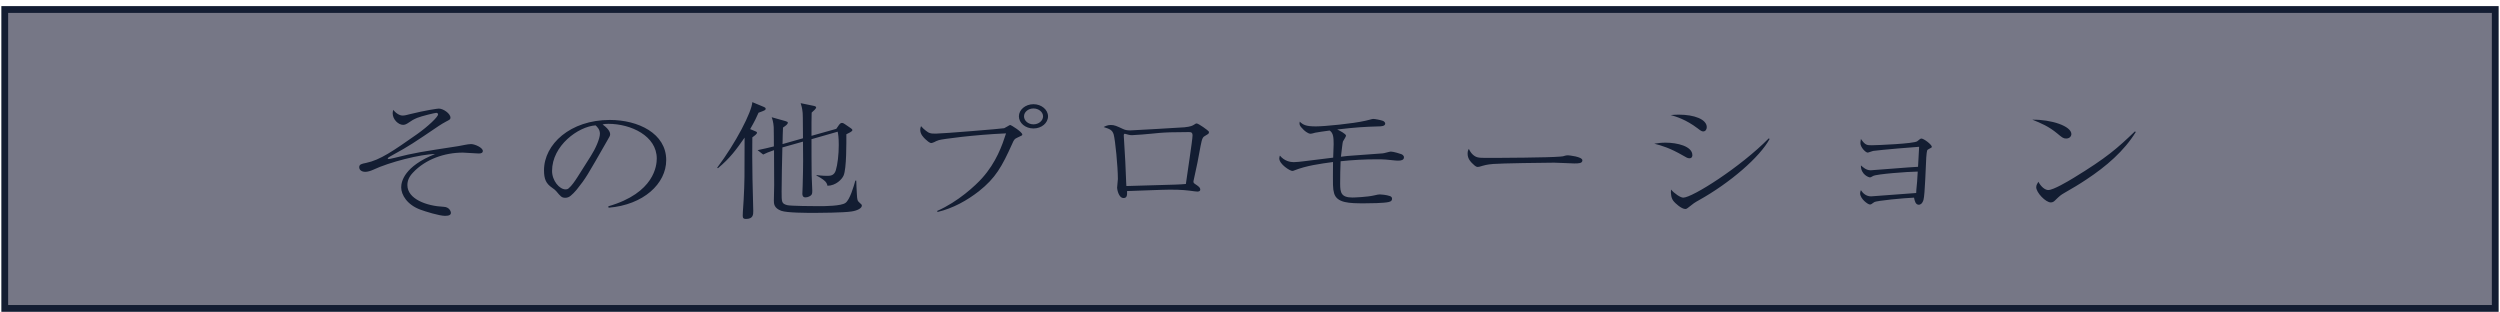 <svg width="368" height="46" viewBox="0 0 368 46" fill="none" xmlns="http://www.w3.org/2000/svg">
<rect x="0.7" y="1.399" width="366.6" height="44" fill="#767786"/>
<rect x="0.7" y="1.399" width="366.6" height="44" stroke="#131D32"/>
<path d="M57.893 16.174C58.349 16.763 58.896 17.01 59.261 17.01C59.558 17.01 59.854 16.934 60.356 16.801C62.636 16.231 64.414 15.984 64.596 15.984C65.258 15.984 66.306 16.725 66.306 17.314C66.306 17.561 66.238 17.599 65.645 17.903C65.212 18.131 64.984 18.283 64.596 18.53C60.948 21 60.196 21.513 57.825 22.805C57.642 22.9 57.072 23.223 57.072 23.299C57.072 23.375 57.141 23.413 57.209 23.413C57.3 23.413 57.734 23.318 58.053 23.242C61.108 22.463 62.02 22.349 67.446 21.513C67.971 21.437 68.814 21.209 69.339 21.209C69.909 21.209 71.072 21.741 71.072 22.216C71.072 22.501 70.821 22.596 70.479 22.596C70.114 22.596 68.472 22.463 68.13 22.463C65.44 22.463 62.636 23.432 60.789 25.408C60.196 26.035 59.968 26.605 59.968 27.251C59.968 29.284 62.772 30.329 65.326 30.443C66.192 30.481 66.375 31.184 66.375 31.317C66.375 31.621 66.124 31.773 65.508 31.773C64.665 31.773 62.59 31.127 61.883 30.861C59.922 30.139 59.056 28.676 59.056 27.574C59.056 26.7 59.535 24.477 64.049 22.672C61.906 22.691 57.3 23.869 54.929 24.99C54.564 25.161 54.086 25.294 53.789 25.294C53.242 25.294 52.877 25.028 52.877 24.61C52.877 24.192 53.219 24.116 53.88 23.983C55.978 23.546 57.848 22.235 61.427 19.727C62.978 18.625 64.482 17.219 64.482 16.839C64.482 16.649 64.3 16.611 64.209 16.611C64.049 16.611 62.043 17.086 61.404 17.352C60.857 17.58 60.561 17.77 60.15 18.055C59.808 18.283 59.603 18.378 59.33 18.378C58.668 18.378 57.802 17.618 57.802 16.668C57.802 16.459 57.848 16.307 57.893 16.174ZM89.585 30.576L89.54 30.367C96.357 28.41 96.676 24.325 96.676 23.337C96.676 20.012 92.891 18.226 89.54 18.226C89.061 18.226 88.924 18.264 88.696 18.321C89.813 19.1 89.813 19.67 89.813 19.765C89.813 19.993 89.745 20.069 89.266 20.905C86.484 25.769 86.234 26.244 84.934 27.859C84.82 27.992 84.09 28.885 83.634 29.037C83.498 29.094 83.338 29.113 83.201 29.113C82.677 29.113 82.517 28.904 81.879 28.144C81.719 27.954 81.582 27.859 81.263 27.631C80.374 27.023 80.078 26.358 80.078 25.066C80.078 21.247 83.931 17.656 89.768 17.656C93.94 17.656 98.067 19.632 98.067 23.565C98.067 27.042 94.715 30.158 89.585 30.576ZM85.002 26.073L86.963 22.976C87.647 21.912 88.308 20.43 88.308 19.67C88.308 19.024 87.852 18.625 87.67 18.454C85.116 18.625 81.263 21.437 81.263 25.161C81.263 26.605 82.358 27.878 83.247 27.878C83.384 27.878 83.543 27.859 83.68 27.745C84.182 27.327 84.592 26.7 85.002 26.073ZM126.863 30.272C126.863 30.633 126.248 30.994 125.358 31.127C124.218 31.317 120.365 31.336 119.955 31.336C118.792 31.336 115.851 31.336 115.007 31.032C113.913 30.633 113.913 29.968 113.913 29.512C113.913 29.303 113.958 27.612 113.958 27.251C113.958 25.921 113.936 23.812 113.936 22.102C113.069 22.406 112.841 22.501 112.34 22.748L111.519 22.102C112.317 21.95 113.115 21.741 113.913 21.551C113.913 21.095 113.913 19.119 113.89 18.701C113.844 17.979 113.685 17.504 113.594 17.257L115.623 17.827C115.874 17.903 115.965 17.96 115.965 18.036C115.965 18.302 115.691 18.473 115.258 18.777C115.235 18.91 115.19 20.867 115.19 21.209L118.199 20.354C118.176 19.765 118.199 17.162 118.154 16.63C118.085 15.87 117.948 15.49 117.857 15.186L119.795 15.585C119.978 15.623 120.137 15.699 120.137 15.813C120.137 16.003 119.75 16.326 119.476 16.573C119.476 16.725 119.453 17.105 119.453 17.979V19.993L123.101 18.967L123.534 18.34C123.603 18.245 123.762 18.093 123.922 18.093C124.104 18.093 124.241 18.188 124.378 18.283L125.267 18.891C125.358 18.967 125.472 19.043 125.472 19.157C125.472 19.347 124.971 19.575 124.583 19.765C124.583 20.848 124.629 24.838 124.173 25.845C123.945 26.377 123.056 27.327 121.802 27.346C121.756 27.08 121.642 26.776 121.186 26.453C120.662 26.073 120.365 25.94 120.183 25.845L120.206 25.769C121.004 25.883 121.619 25.883 121.733 25.883C122.189 25.883 122.782 25.883 123.033 25.066C123.284 24.249 123.466 22.767 123.466 21.361C123.466 20.202 123.375 19.689 123.306 19.385L119.453 20.487C119.453 22.178 119.453 24.116 119.476 25.807C119.476 26.168 119.567 27.745 119.567 28.068C119.567 28.448 119.522 28.581 119.43 28.695C119.316 28.847 118.929 29.056 118.564 29.056C118.108 29.056 118.108 28.638 118.108 28.505C118.108 28.163 118.154 27.612 118.154 27.289C118.245 24.363 118.222 22.653 118.199 20.848L115.167 21.703C115.121 23.546 115.053 26.624 115.053 28.201C115.053 29.778 115.053 29.968 115.874 30.196C116.33 30.329 119.909 30.348 120.57 30.348C121.46 30.348 123.808 30.329 124.446 29.873C125.108 29.417 125.678 27.403 125.906 26.586H126.042C126.065 27.194 126.088 27.992 126.134 28.619C126.179 29.398 126.202 29.569 126.544 29.854C126.818 30.101 126.863 30.12 126.863 30.272ZM112.704 16.003C112.704 16.212 112.59 16.25 111.656 16.592C111.428 17.124 111.108 17.827 110.424 19.005L111.2 19.328C111.336 19.385 111.428 19.423 111.428 19.537C111.428 19.727 111.04 20.012 110.744 20.221C110.721 22.026 110.721 23.869 110.766 26.339C110.789 27.08 110.88 30.576 110.88 31.051C110.88 31.564 110.88 32.229 109.809 32.229C109.535 32.229 109.33 32.172 109.33 31.792C109.33 31.108 109.444 30.044 109.467 29.379C109.604 26.719 109.604 26.149 109.604 20.259C108.372 22.026 107.46 23.28 105.682 24.762L105.568 24.686C108.327 21.019 110.652 16.497 110.744 15.034L112.476 15.756C112.636 15.832 112.704 15.889 112.704 16.003ZM154.269 17.124C154.269 18.112 153.311 18.91 152.126 18.91C150.94 18.91 149.982 18.112 149.982 17.124C149.982 16.155 150.94 15.338 152.126 15.338C153.311 15.338 154.269 16.155 154.269 17.124ZM153.539 17.124C153.539 16.497 152.901 15.965 152.126 15.965C151.35 15.965 150.735 16.497 150.735 17.124C150.735 17.77 151.35 18.302 152.126 18.302C152.901 18.302 153.539 17.77 153.539 17.124ZM138.012 31.203L137.944 31.051C141.022 29.702 143.598 27.308 144.579 26.206C146.654 23.888 147.52 21.399 148.09 19.632C143.256 19.841 138.628 20.487 138.218 20.62C137.853 20.753 137.739 20.791 137.511 20.924C137.237 21.038 137.146 21.057 137.078 21.057C136.827 21.057 136.416 20.677 136.211 20.487C135.938 20.221 135.459 19.765 135.459 19.1C135.459 18.929 135.482 18.815 135.573 18.568C136.006 19.081 136.599 19.48 136.736 19.537C137.1 19.67 137.237 19.67 137.762 19.67C138.696 19.67 147.52 18.948 147.816 18.872C147.976 18.815 148.614 18.397 148.683 18.397C148.865 18.397 150.484 19.442 150.484 19.803C150.484 19.936 150.416 19.955 149.754 20.259C149.321 20.449 149.253 20.582 149.002 21.152C147.474 24.553 146.54 26.206 144.1 28.144C142.344 29.512 140.315 30.652 138.012 31.203ZM162.454 18.701C162.705 18.568 163.047 18.397 163.503 18.397C164.05 18.397 164.369 18.549 165.304 18.986C165.646 19.157 165.988 19.195 166.398 19.195C166.604 19.195 173.626 18.796 174.333 18.739C175.313 18.644 175.564 18.473 175.724 18.378C176.02 18.188 176.043 18.169 176.134 18.169C176.43 18.169 177.821 19.195 177.912 19.328C177.935 19.366 177.958 19.423 177.958 19.48C177.958 19.67 177.844 19.727 177.456 19.955C177.069 20.164 176.955 20.278 176.727 21.475C176.316 23.774 176.248 24.059 175.701 26.567C175.678 26.605 175.678 26.681 175.678 26.757C175.678 26.928 175.746 26.985 176.134 27.232C176.453 27.46 176.681 27.631 176.681 27.897C176.681 28.201 176.316 28.201 176.248 28.201C176.202 28.201 176.043 28.182 175.838 28.163C174.743 28.011 173.991 27.916 172.19 27.916C171.186 27.916 166.786 28.106 165.897 28.125C165.92 28.638 165.942 29.151 165.395 29.151C164.62 29.151 164.438 27.764 164.438 27.65C164.438 27.441 164.552 26.548 164.552 26.358C164.552 24.496 164.164 20.639 163.936 19.803C163.731 19.119 163.343 18.986 162.454 18.701ZM165.646 23.831L165.783 27.08C165.783 27.099 165.806 27.346 165.806 27.384C166.832 27.346 171.848 27.213 172.988 27.175C173.672 27.156 174.128 27.118 174.561 27.08C174.698 25.959 175.541 20.62 175.541 19.936C175.541 19.499 175.336 19.442 175.017 19.442H174.903C170.457 19.442 170.297 19.651 168.086 19.803C167.949 19.803 166.649 19.898 166.626 19.898C166.444 19.898 166.307 19.879 166.148 19.841C165.965 19.784 165.578 19.689 165.578 19.689C165.418 19.689 165.418 19.86 165.418 19.936L165.646 23.831ZM198.341 22.957L203.517 22.577C203.722 22.577 204.543 22.311 204.725 22.311C205.113 22.311 206.139 22.634 206.276 22.691C206.367 22.729 206.663 22.862 206.663 23.166C206.663 23.565 206.207 23.641 205.911 23.641C205.842 23.641 205.637 23.66 205.364 23.622C204.041 23.489 203.859 23.451 202.628 23.451C200.849 23.451 199.094 23.546 197.338 23.736C197.292 25.256 197.27 25.408 197.27 27.042C197.27 28.372 197.429 29.075 199.094 29.075C199.367 29.075 201.26 28.999 202.24 28.771C202.833 28.638 202.901 28.619 203.129 28.619C203.266 28.619 204.087 28.676 204.611 28.866C204.816 28.942 204.908 29.075 204.908 29.246C204.908 29.436 204.862 29.645 204.406 29.74C203.654 29.911 201.624 29.93 200.781 29.93C198.638 29.93 196.791 29.892 196.38 28.448C196.175 27.688 196.198 27.403 196.221 23.85C194.374 24.097 192.276 24.382 190.521 25.085C190.452 25.123 190.338 25.161 190.224 25.161C189.882 25.161 188.309 24.173 188.309 23.318C188.309 23.166 188.378 22.957 188.4 22.9C189.039 23.698 189.928 23.869 190.43 23.869C190.794 23.869 191.501 23.793 191.934 23.736C192.618 23.641 195.628 23.28 196.244 23.204C196.266 22.976 196.312 21.323 196.312 21.228C196.312 20.259 196.266 19.556 195.719 19.214C195.126 19.29 193.827 19.48 193.576 19.537C193.485 19.575 193.029 19.689 192.938 19.689C192.482 19.689 191.934 19.157 191.866 19.081C191.25 18.492 191.25 18.283 191.319 17.903C191.82 18.378 192.231 18.606 193.69 18.606C194.921 18.606 199.139 18.207 201.009 17.77C201.191 17.751 201.966 17.504 202.126 17.504C202.4 17.504 203.198 17.656 203.562 17.789C203.722 17.846 203.904 18.017 203.904 18.188C203.904 18.587 203.266 18.606 202.924 18.606C200.895 18.663 199.55 18.739 196.836 19.062C197.178 19.214 198.136 19.708 198.136 19.974C198.136 20.126 197.726 20.715 197.68 20.829C197.634 21 197.634 21.057 197.566 21.551C197.475 22.235 197.475 22.311 197.384 23.071C197.52 23.052 198.296 22.957 198.341 22.957ZM216.216 21.912C216.513 22.596 217.014 23.052 217.539 23.166C217.858 23.242 218.086 23.242 220.092 23.242C220.503 23.242 228.05 23.204 229.646 23.052C230.079 23.014 230.102 23.014 230.375 22.919C230.512 22.881 230.649 22.862 230.808 22.862C230.922 22.862 232.929 23.052 232.929 23.603C232.929 24.059 232.336 24.059 231.72 24.059C231.378 24.059 229.235 23.945 228.756 23.945C227.388 23.945 220.936 24.04 219.819 24.135C219.545 24.154 218.884 24.211 218.246 24.401C217.812 24.534 217.698 24.572 217.539 24.572C217.379 24.572 217.242 24.572 216.695 24.021C216.536 23.869 216.034 23.375 216.034 22.653C216.034 22.387 216.057 22.159 216.216 21.912ZM245.925 16.934C246.404 16.896 246.7 16.877 247.133 16.877C249.39 16.877 251.237 17.561 251.237 18.72C251.237 19.062 251.032 19.347 250.713 19.347C250.508 19.347 250.325 19.233 249.915 18.91C248.136 17.561 246.654 17.143 245.925 16.934ZM243.508 21.152C244.078 21.057 244.534 21 245.195 21C246.86 21 249.117 21.513 249.117 22.843C249.117 22.9 249.117 23.299 248.684 23.299C248.41 23.299 248.205 23.166 247.749 22.9C245.834 21.798 244.694 21.456 243.508 21.152ZM260.357 20.373L260.494 20.449C259.058 23.109 254.68 26.909 250.074 29.474C249.459 29.816 249.254 29.949 248.433 30.614C248.296 30.728 248.182 30.766 248.091 30.766C247.475 30.766 246.54 29.835 246.449 29.721C245.97 29.246 245.925 28.505 245.97 27.897C246.472 28.486 247.361 29.094 247.772 29.094C249.117 29.094 256.208 24.591 260.357 20.373ZM282.291 25.256C280.763 25.275 276.249 25.617 275.724 25.902C275.405 26.092 275.36 26.111 275.223 26.111C275.132 26.111 273.9 25.731 273.923 24.344C274.265 24.648 274.721 25.066 275.36 25.066C275.724 25.066 281.219 24.591 282.336 24.553C282.428 23.109 282.428 22.957 282.496 21.608C281.972 21.627 276.978 22.045 275.724 22.216C275.588 22.235 275.04 22.463 274.926 22.463C274.607 22.463 273.855 21.665 273.855 21.095C273.855 20.981 273.855 20.924 273.923 20.449C274.562 21.38 274.812 21.38 275.542 21.38C276.294 21.38 281.789 21.152 282.222 20.791C282.542 20.525 282.701 20.392 282.815 20.392C283.203 20.392 284.366 21.304 284.366 21.608C284.366 21.703 284.32 21.741 283.864 21.969C283.659 22.083 283.636 22.102 283.545 23.185C283.476 24.173 283.362 28.657 283.134 29.436C282.952 30.006 282.656 30.139 282.45 30.139C281.949 30.139 281.835 29.531 281.744 29.094C280.284 29.151 276.203 29.531 275.884 29.759C275.451 30.063 275.428 30.101 275.246 30.101C274.949 30.101 273.809 29.265 273.809 28.448C273.809 28.296 273.855 28.201 273.923 27.992C274.242 28.486 274.721 28.904 275.428 28.904C275.588 28.904 281.698 28.448 282.063 28.41C282.063 28.106 282.086 27.973 282.2 26.719C282.245 26.073 282.245 25.997 282.291 25.256ZM299.163 17.618C301.922 17.58 304.908 18.549 304.908 19.746C304.908 19.879 304.794 20.392 304.133 20.392C303.723 20.392 303.54 20.24 302.834 19.651C301.58 18.606 300.44 18.131 299.163 17.618ZM314.256 19.347L314.393 19.423C312.683 22.216 310.038 24.496 307.097 26.434C306.048 27.137 305.136 27.669 303.951 28.353C303.29 28.733 303.221 28.809 302.492 29.512C302.332 29.664 302.172 29.797 301.876 29.797C301.124 29.797 299.733 28.353 299.733 27.555C299.733 27.232 299.915 26.985 300.052 26.757C300.462 27.536 301.055 27.973 301.511 27.973C302.241 27.973 304.361 26.719 305.205 26.206C310.13 23.204 311.68 21.817 314.256 19.347Z" fill="#131D32"/>
</svg>
